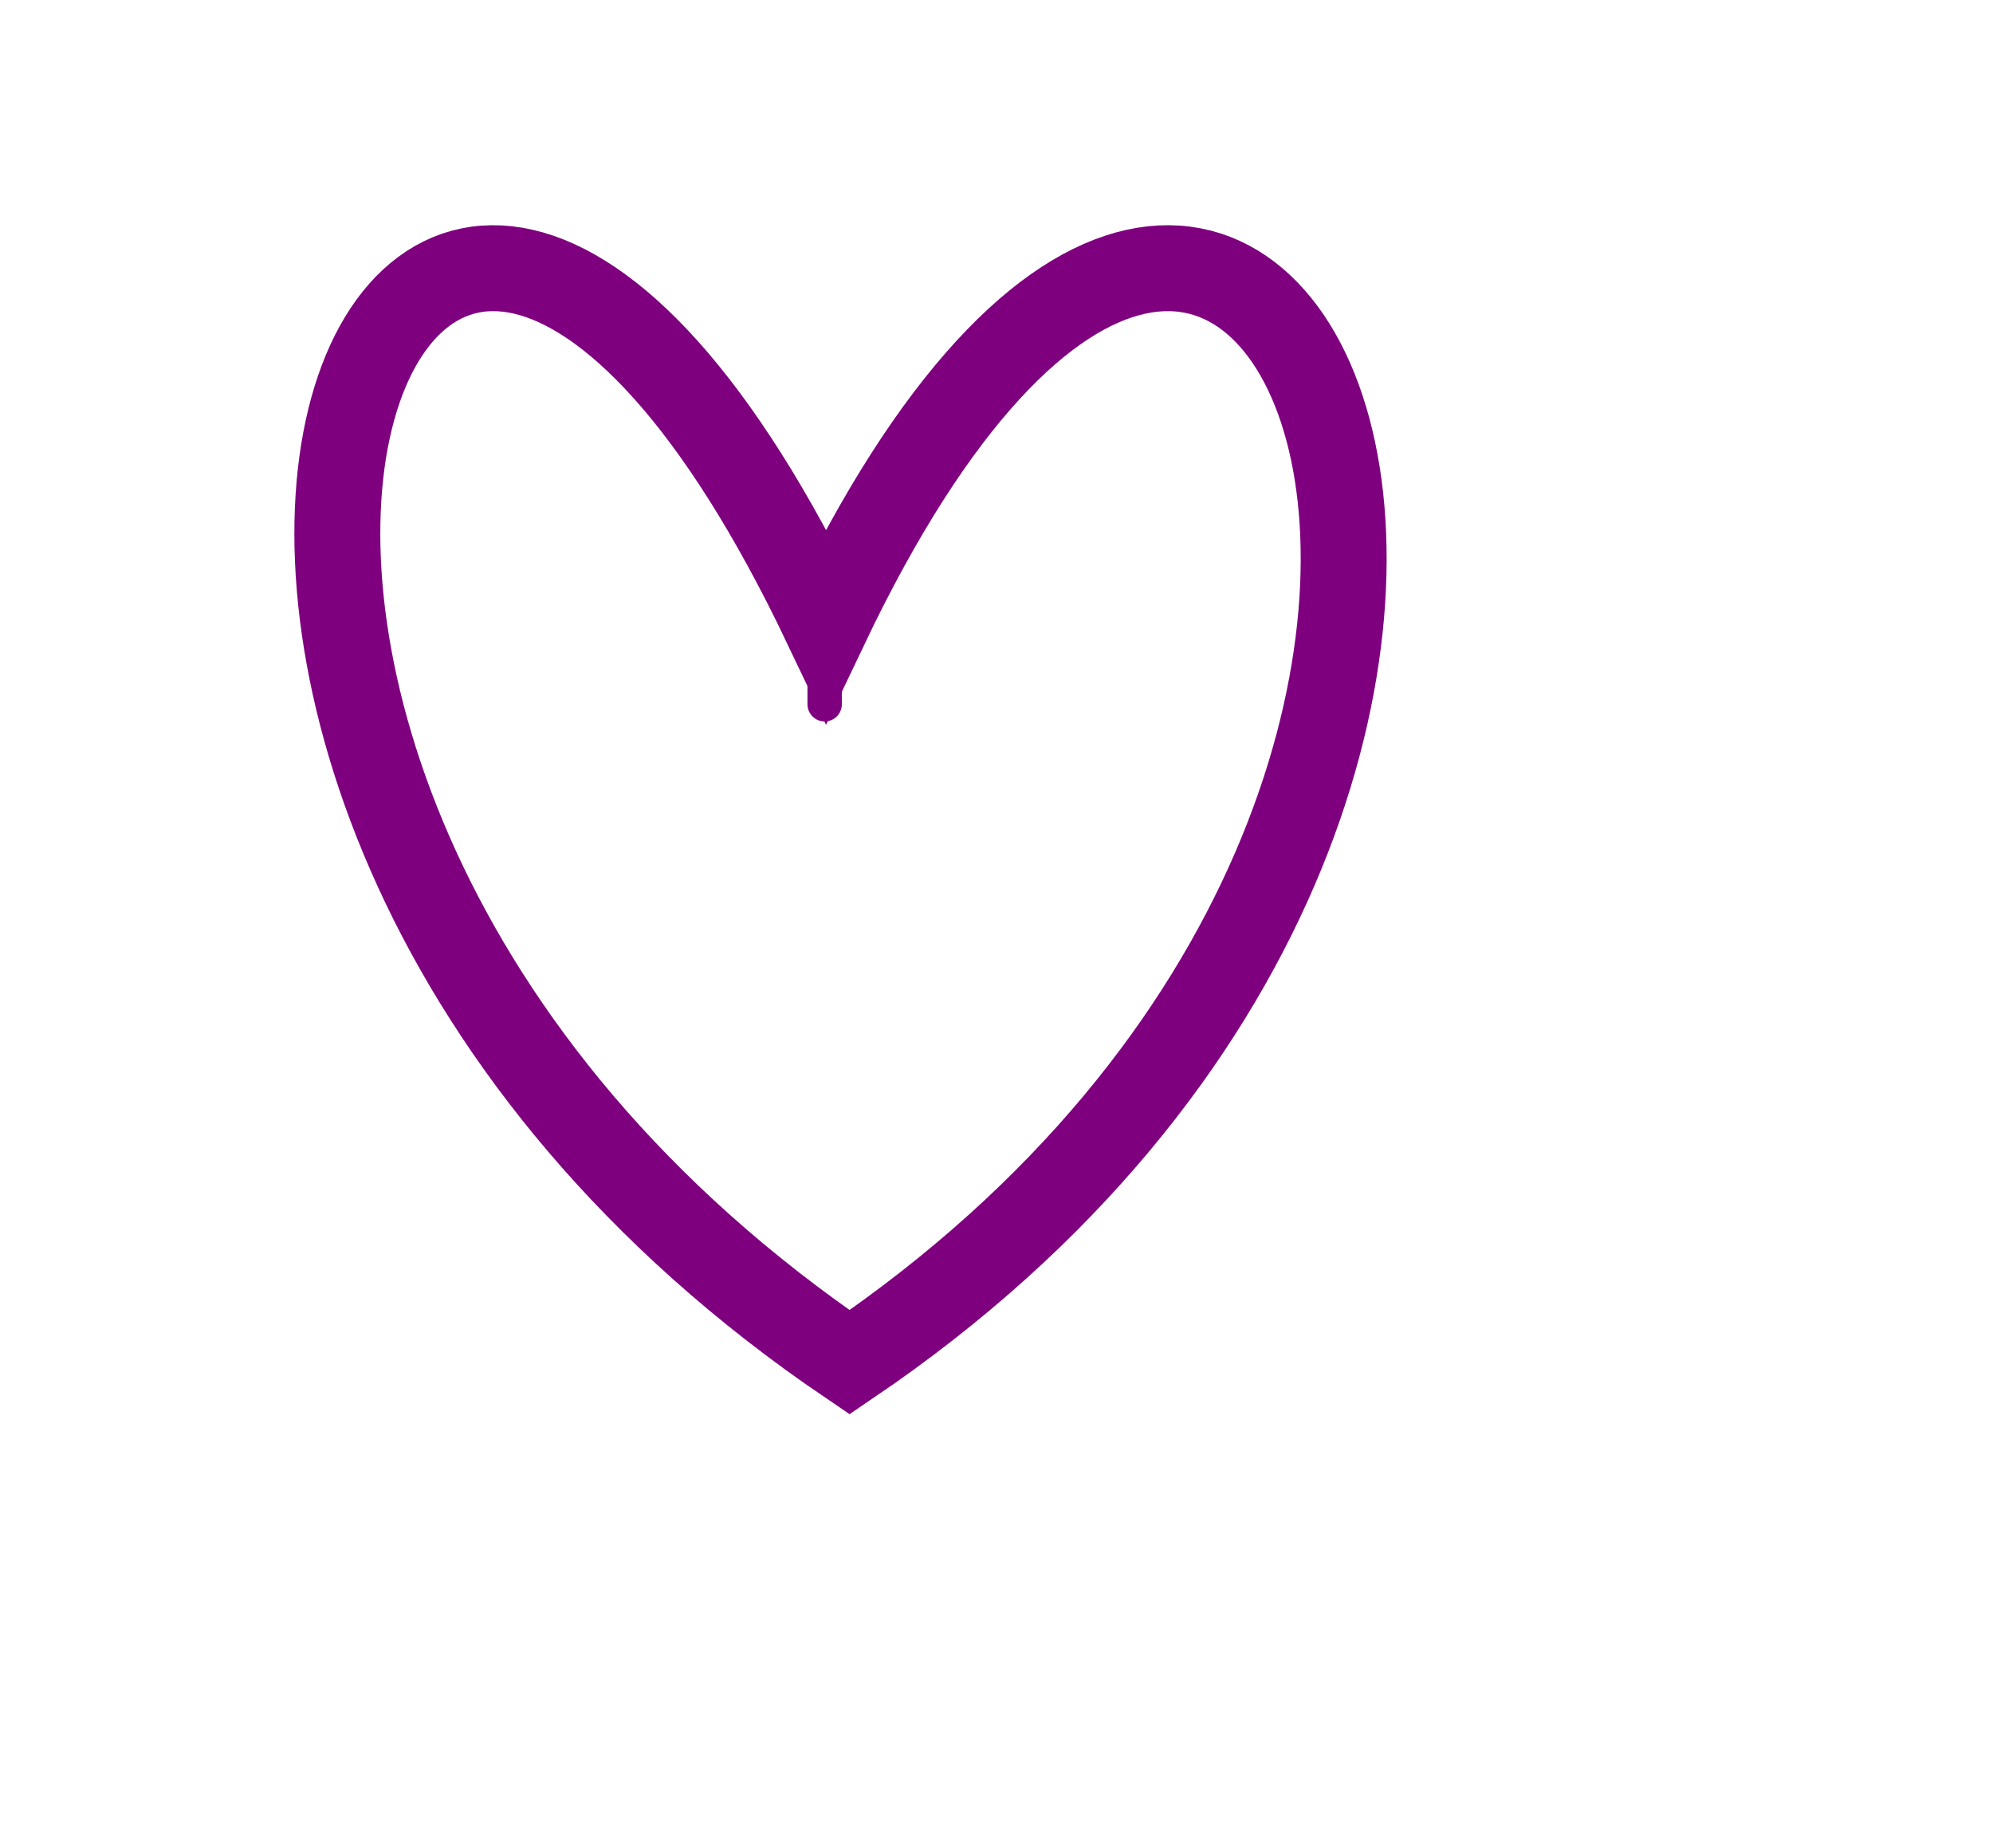 <?xml version="1.0"?><svg width="231.94" height="215.042" xmlns="http://www.w3.org/2000/svg">
 <title>Heart outline</title>
 <g>
  <title>Layer 1</title>
  <g id="layer1">
   <path fill="none" fill-rule="evenodd" stroke="#7f007f" stroke-width="10" id="path2160" d="m96.129,72.733c-50.699,-106.3 -98.656,17.012 2.742,85.794c101.399,-68.782 47.957,-192.094 -2.742,-85.794z"/>
  </g>
  <path fill="none" stroke="#7f007f" stroke-width="4" stroke-linejoin="round" stroke-linecap="round" id="svg_4" d="m98.97,66.958c0,1 -1,1 -1,2c0,1 -1,1 -1,2c0,1 0.383,2.076 0,3c-0.541,1.307 -1,2 -1,3c0,1 0,2 0,3l0,1l0,1"/>
 </g>
</svg>